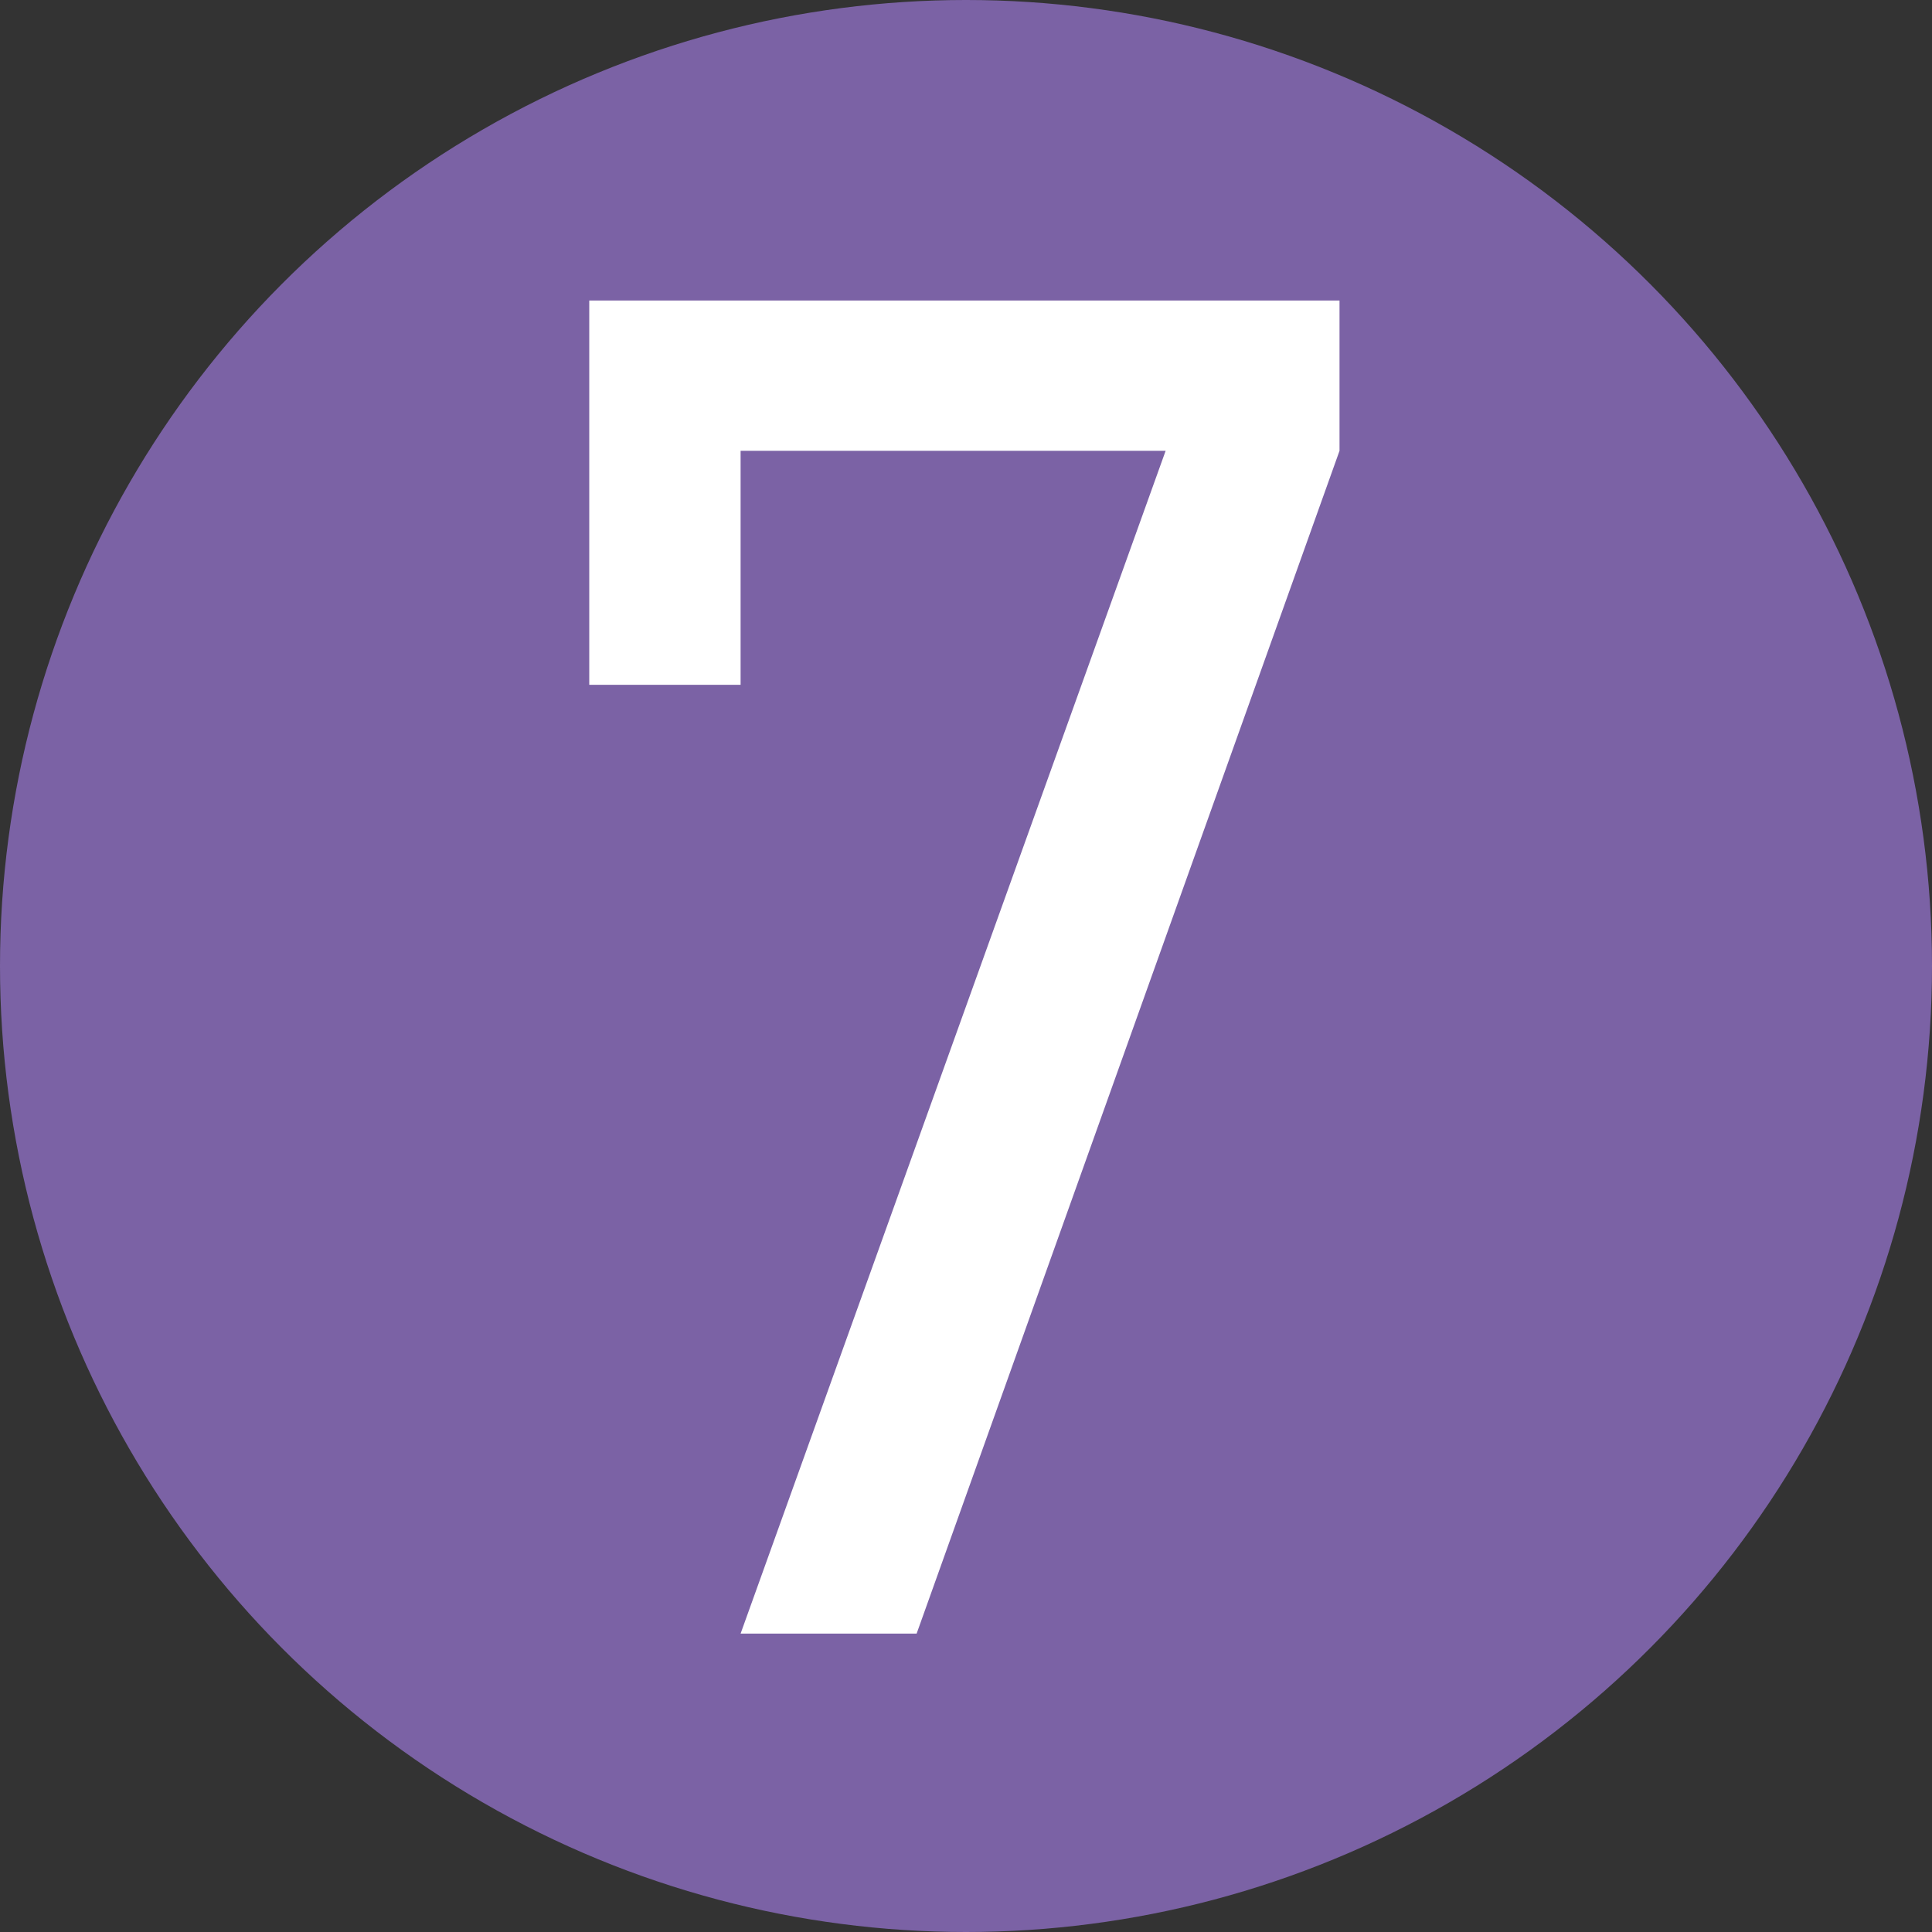 <?xml version="1.0" encoding="UTF-8"?>
<svg id="hnum07" xmlns="http://www.w3.org/2000/svg" version="1.1" viewBox="0 0 18 18">
  <rect x="0" y="0" width="18" height="18" fill="#333333" stroke="none"/>
  <defs>
    <style>
      .cls-1 {
        fill: #7B62A5;
      }

      .cls-1, .cls-2 {
        stroke-width: 0px;
      }

      .cls-2 {
        fill: #fff;
      }
    </style>
  </defs>
  <circle class="cls-1" cx="9" cy="9" r="9"/>
  <path class="cls-2" d="M5.49,6.38v-3.58h6.99v1.4l-3.94,11.02h-1.64l3.96-11.02h-3.96v2.18h-1.4Z"/>
</svg>